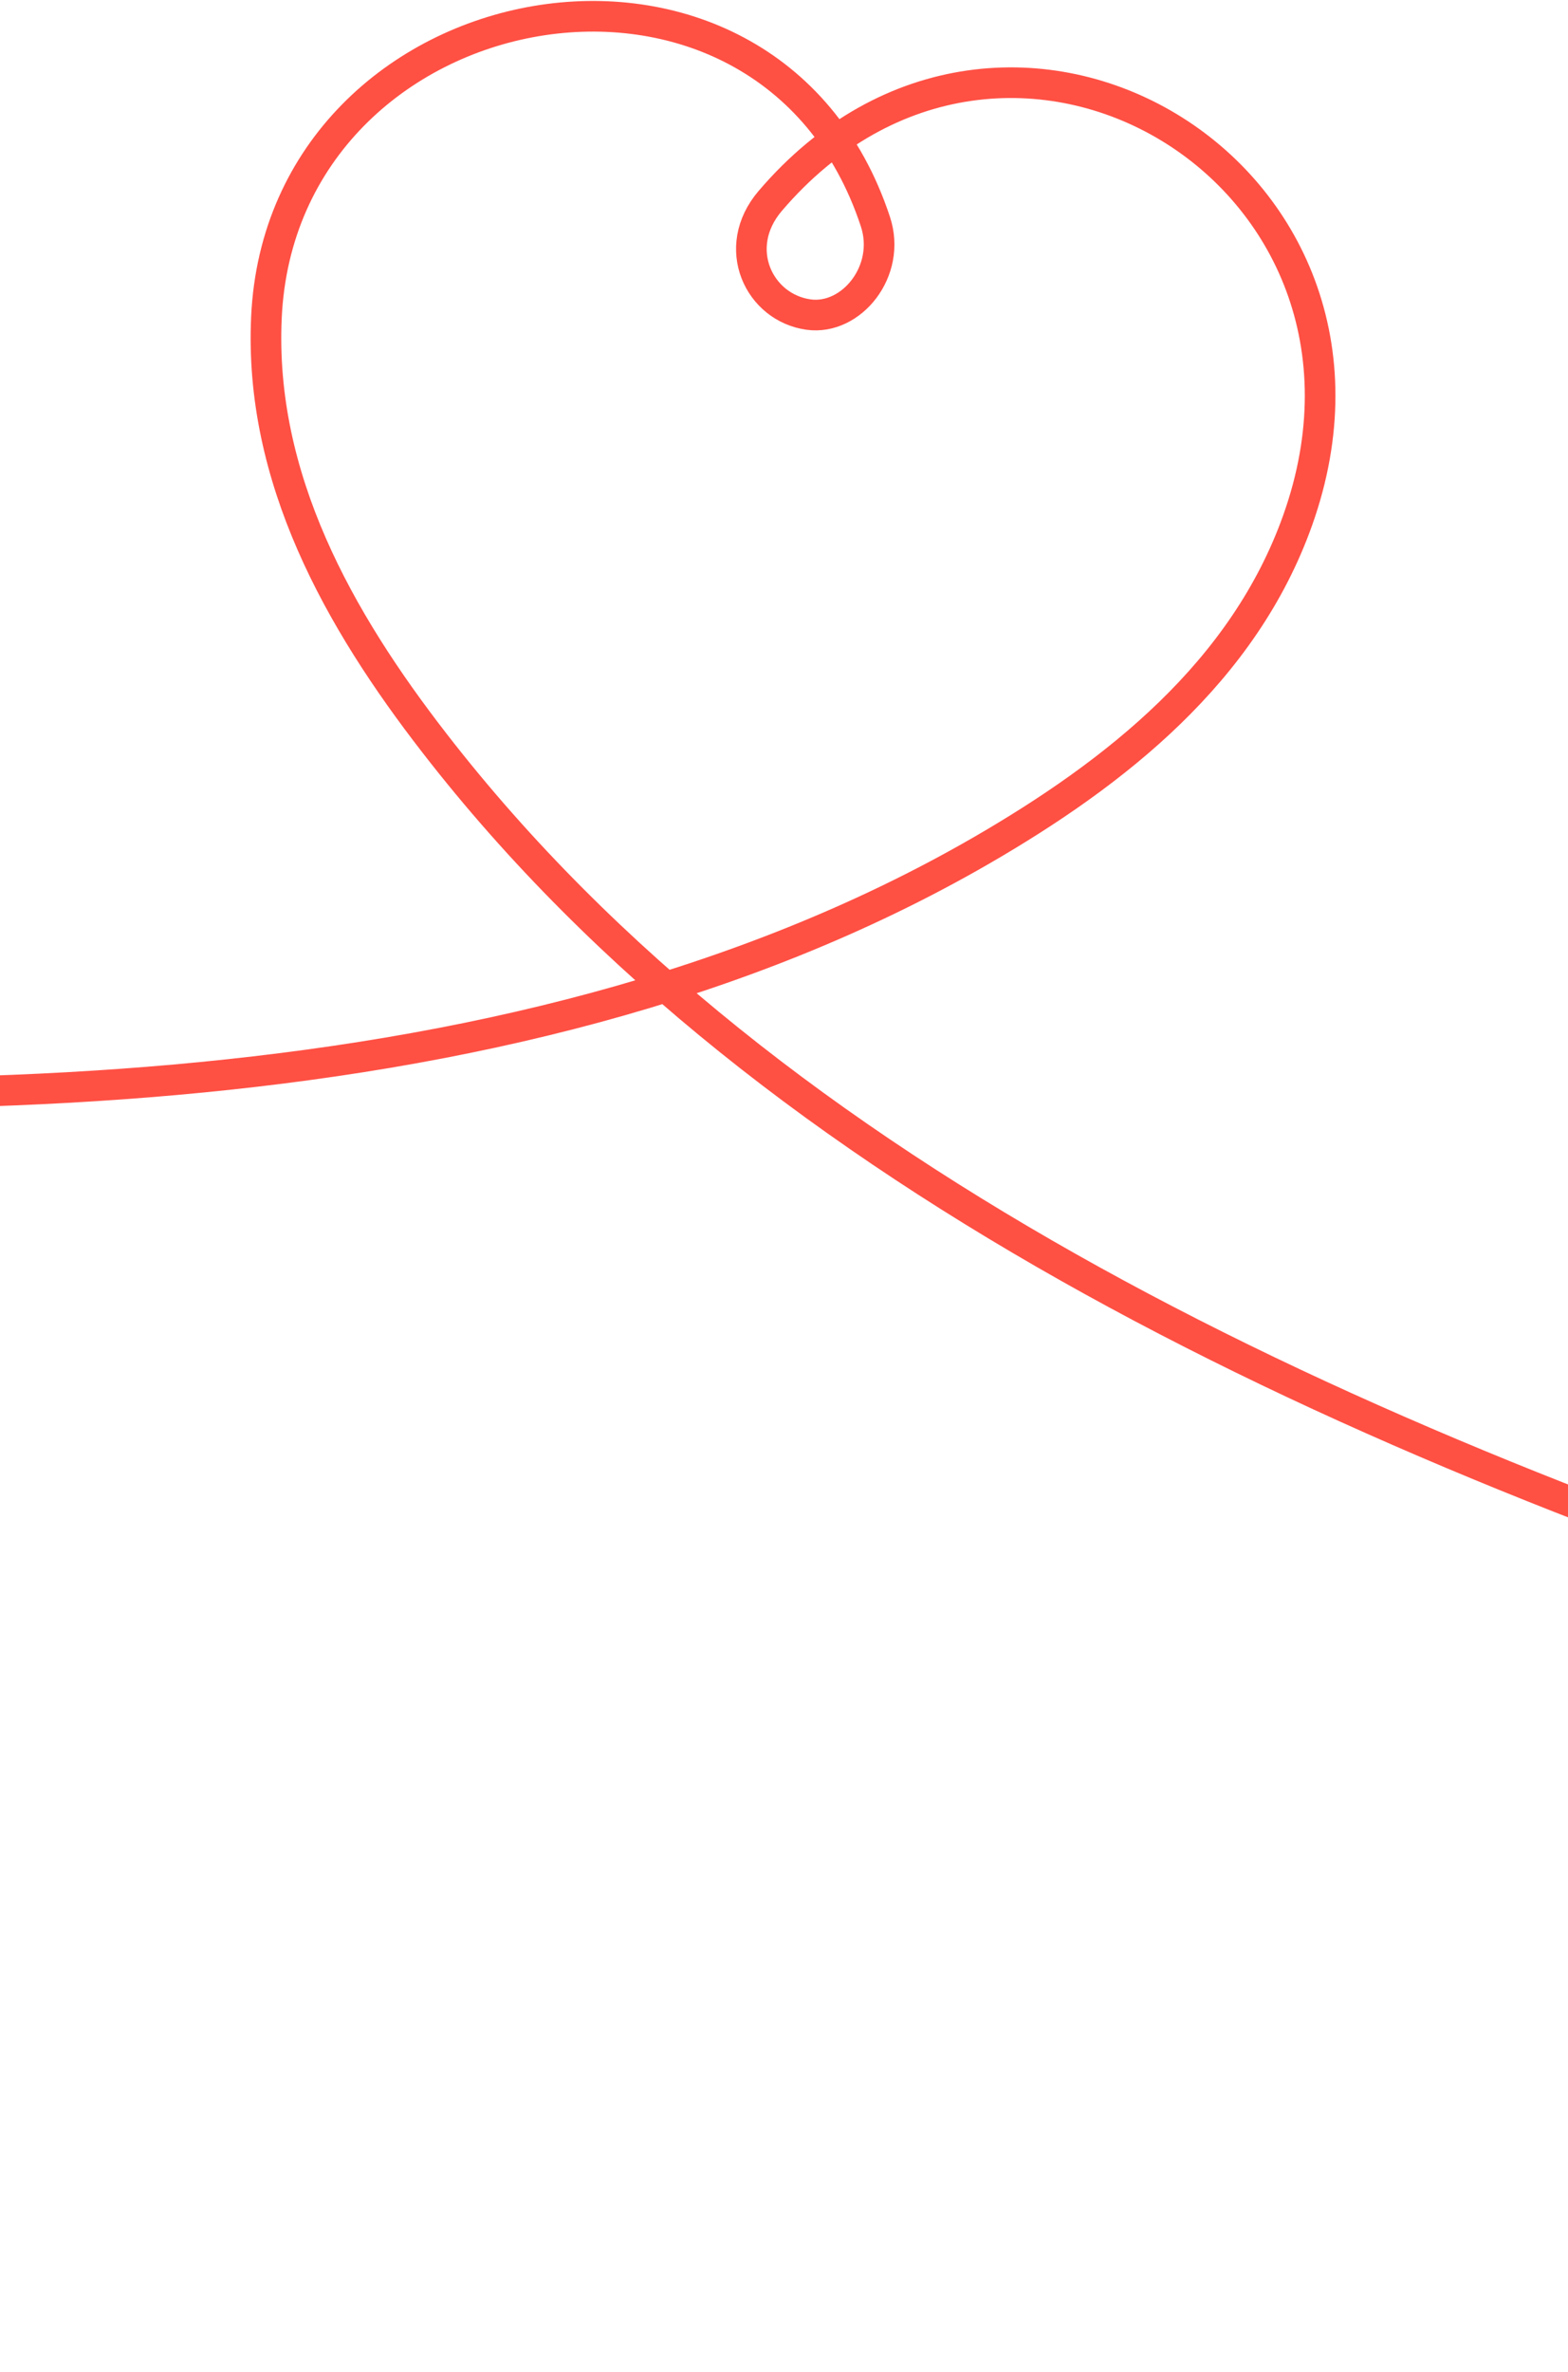 <svg xmlns="http://www.w3.org/2000/svg" width="768" height="1161" viewBox="0 0 768 1161" fill="none">
  <path
    d="M-1726.2 327.369C-1498.34 399.086 -326.006 523.749 -326.006 523.749C-68.937 544.049 245.518 551.859 480.374 416.417C546.925 377.979 609.223 328.611 635.584 254.654C696.101 84.871 492.587 -36.683 377.242 98.351C357.685 121.25 371.728 150.624 396.088 153.971C416.918 156.821 436.778 132.714 428.764 108.459C375.731 -52.228 138.016 -8.156 130.495 155.353C126.879 233.869 165.788 303.135 212.915 363.834C378.958 578.071 658.67 705.363 954.288 800.43C954.288 800.43 1612.07 1019.6 2292.63 1153.39"
    stroke="#FF5044" stroke-width="15" stroke-linecap="round" stroke-linejoin="round" />
</svg>